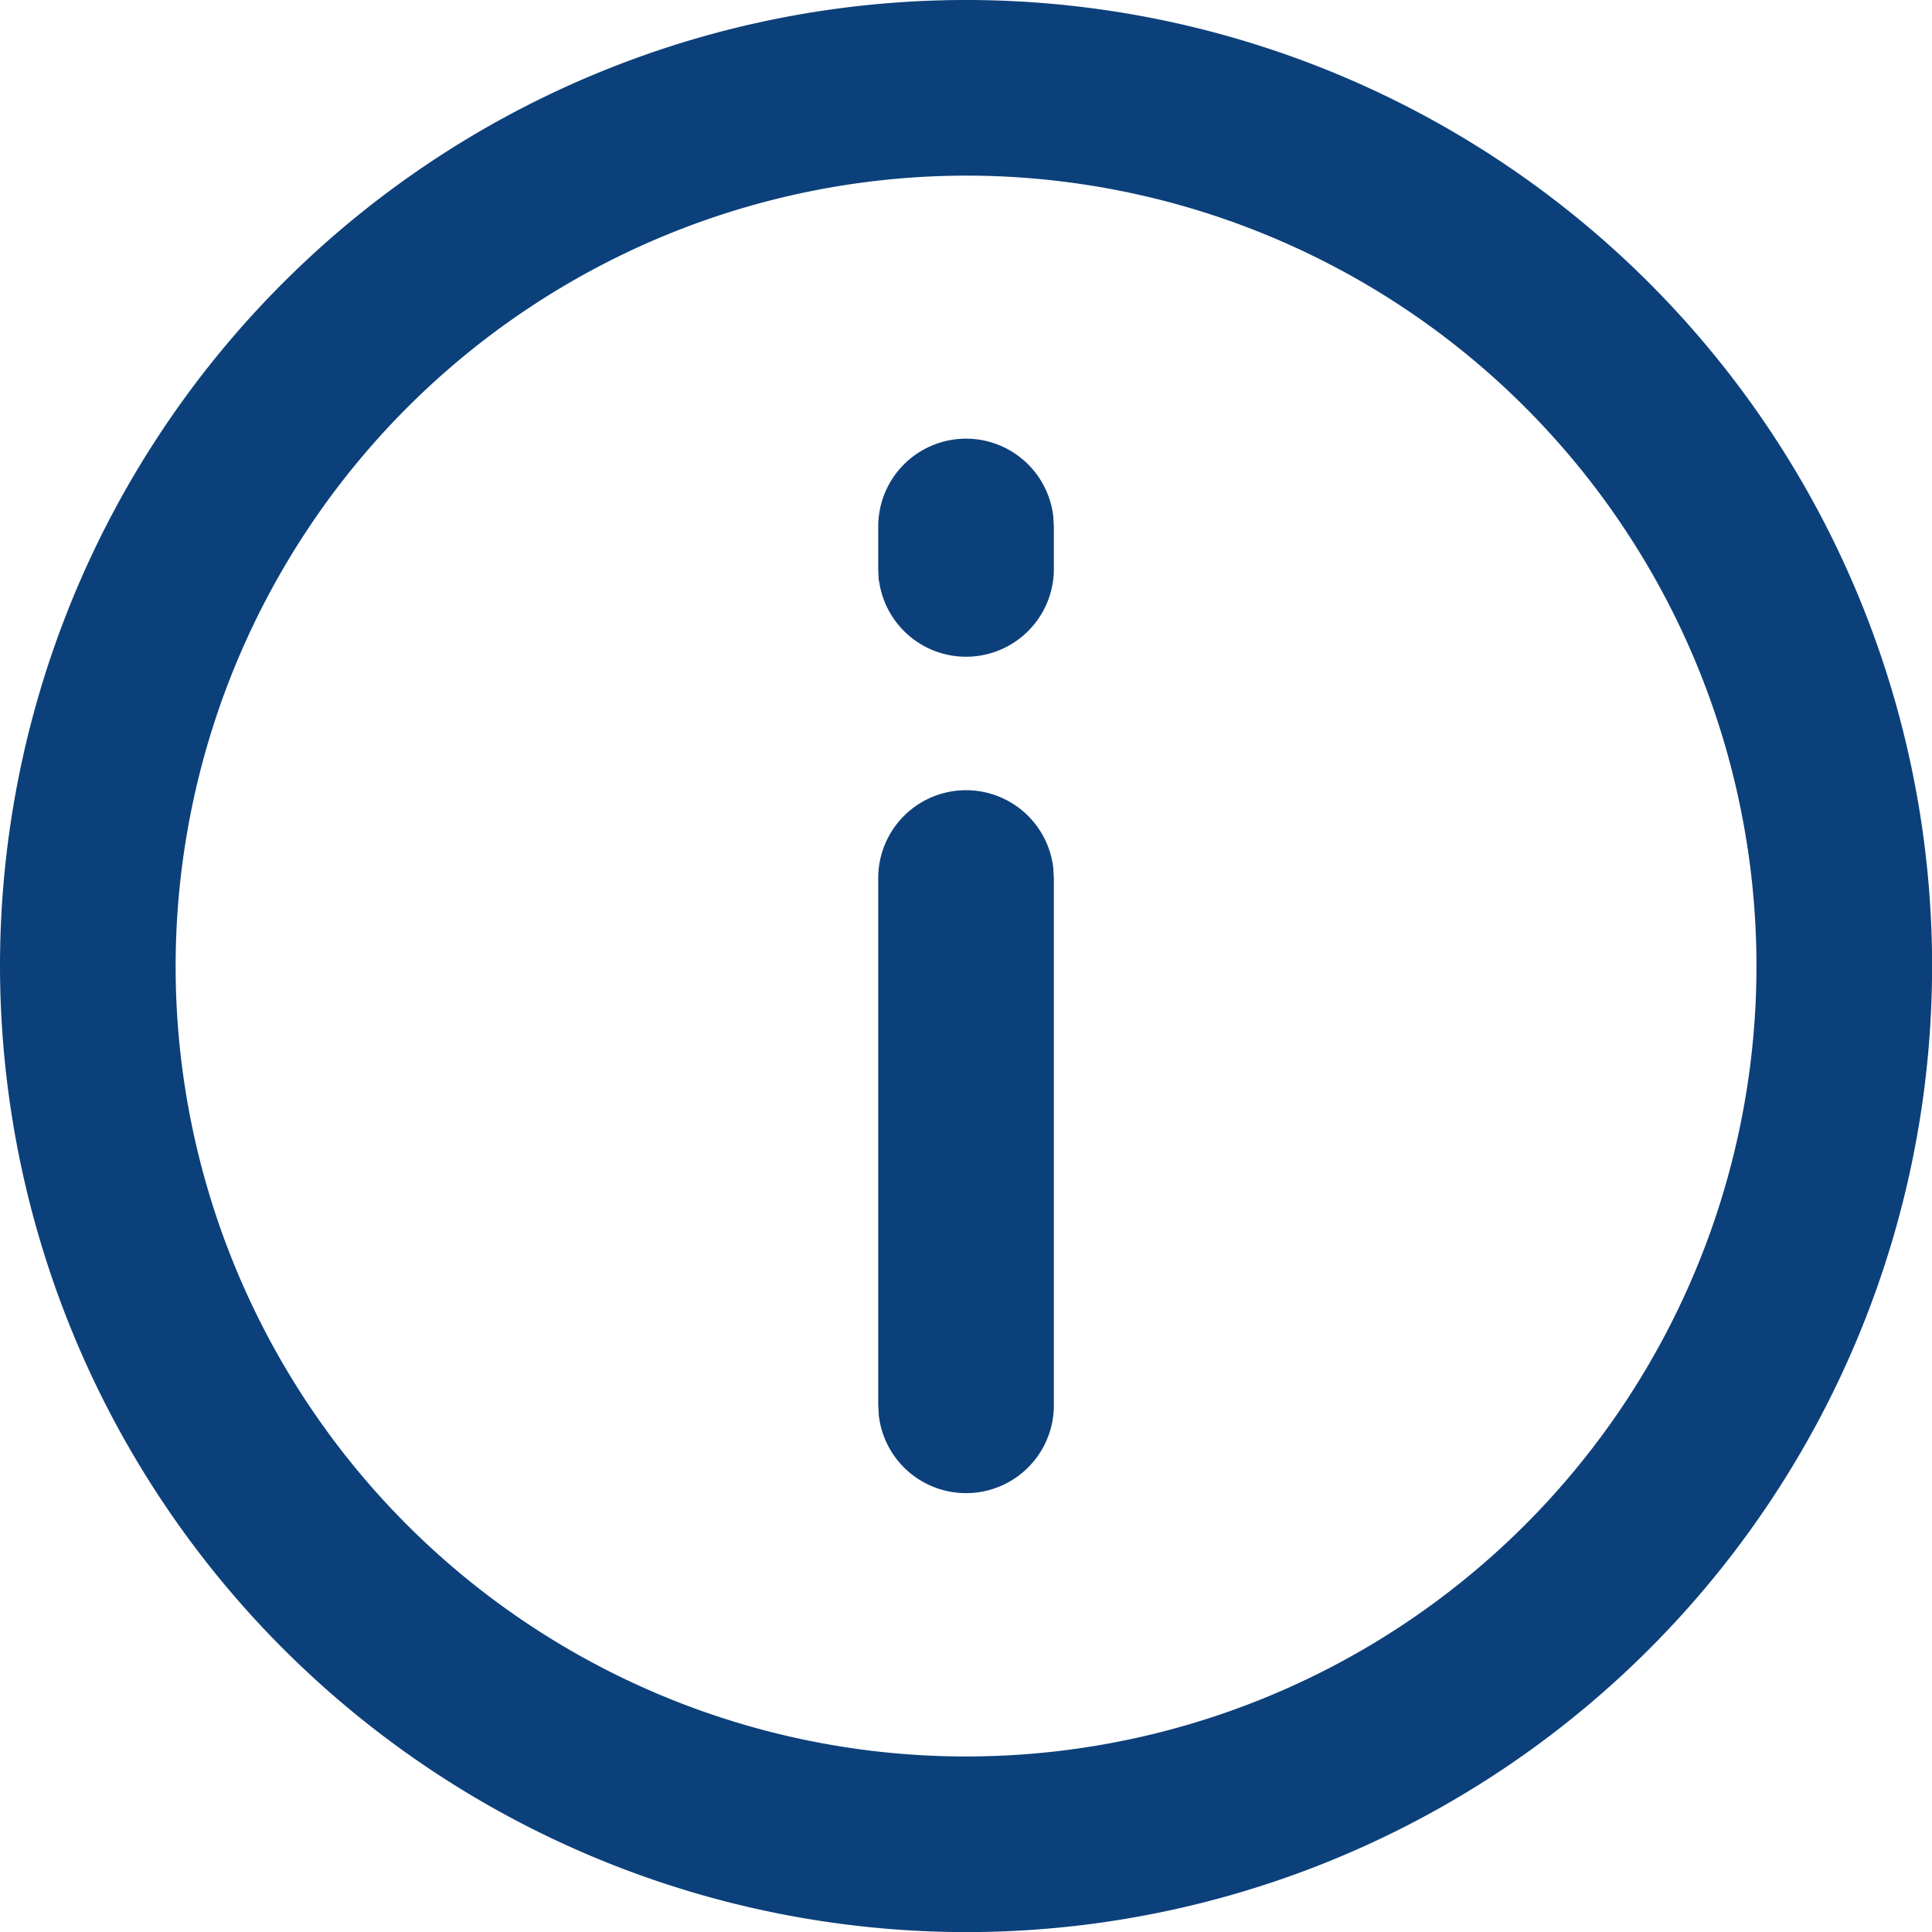 <svg xmlns="http://www.w3.org/2000/svg" width="20.219" height="20.219" viewBox="0 0 20.219 20.219">
  <path id="Combined_Shape_Copy_4" data-name="Combined Shape Copy 4" d="M0,10.11a10.11,10.11,0,1,1,10.11,10.11A10.121,10.121,0,0,1,0,10.11Zm1.838,0A8.272,8.272,0,1,0,10.11,1.838,8.281,8.281,0,0,0,1.838,10.11Zm7.359,4.7-.006-.107V9.191a.919.919,0,0,1,1.832-.107l.006.107v5.514a.919.919,0,0,1-1.832.107Zm0-8.731-.006-.107v-.46a.919.919,0,0,1,1.832-.107l.006.107v.46A.919.919,0,0,1,9.2,6.081Z" fill="#0c407a"/>
</svg>

